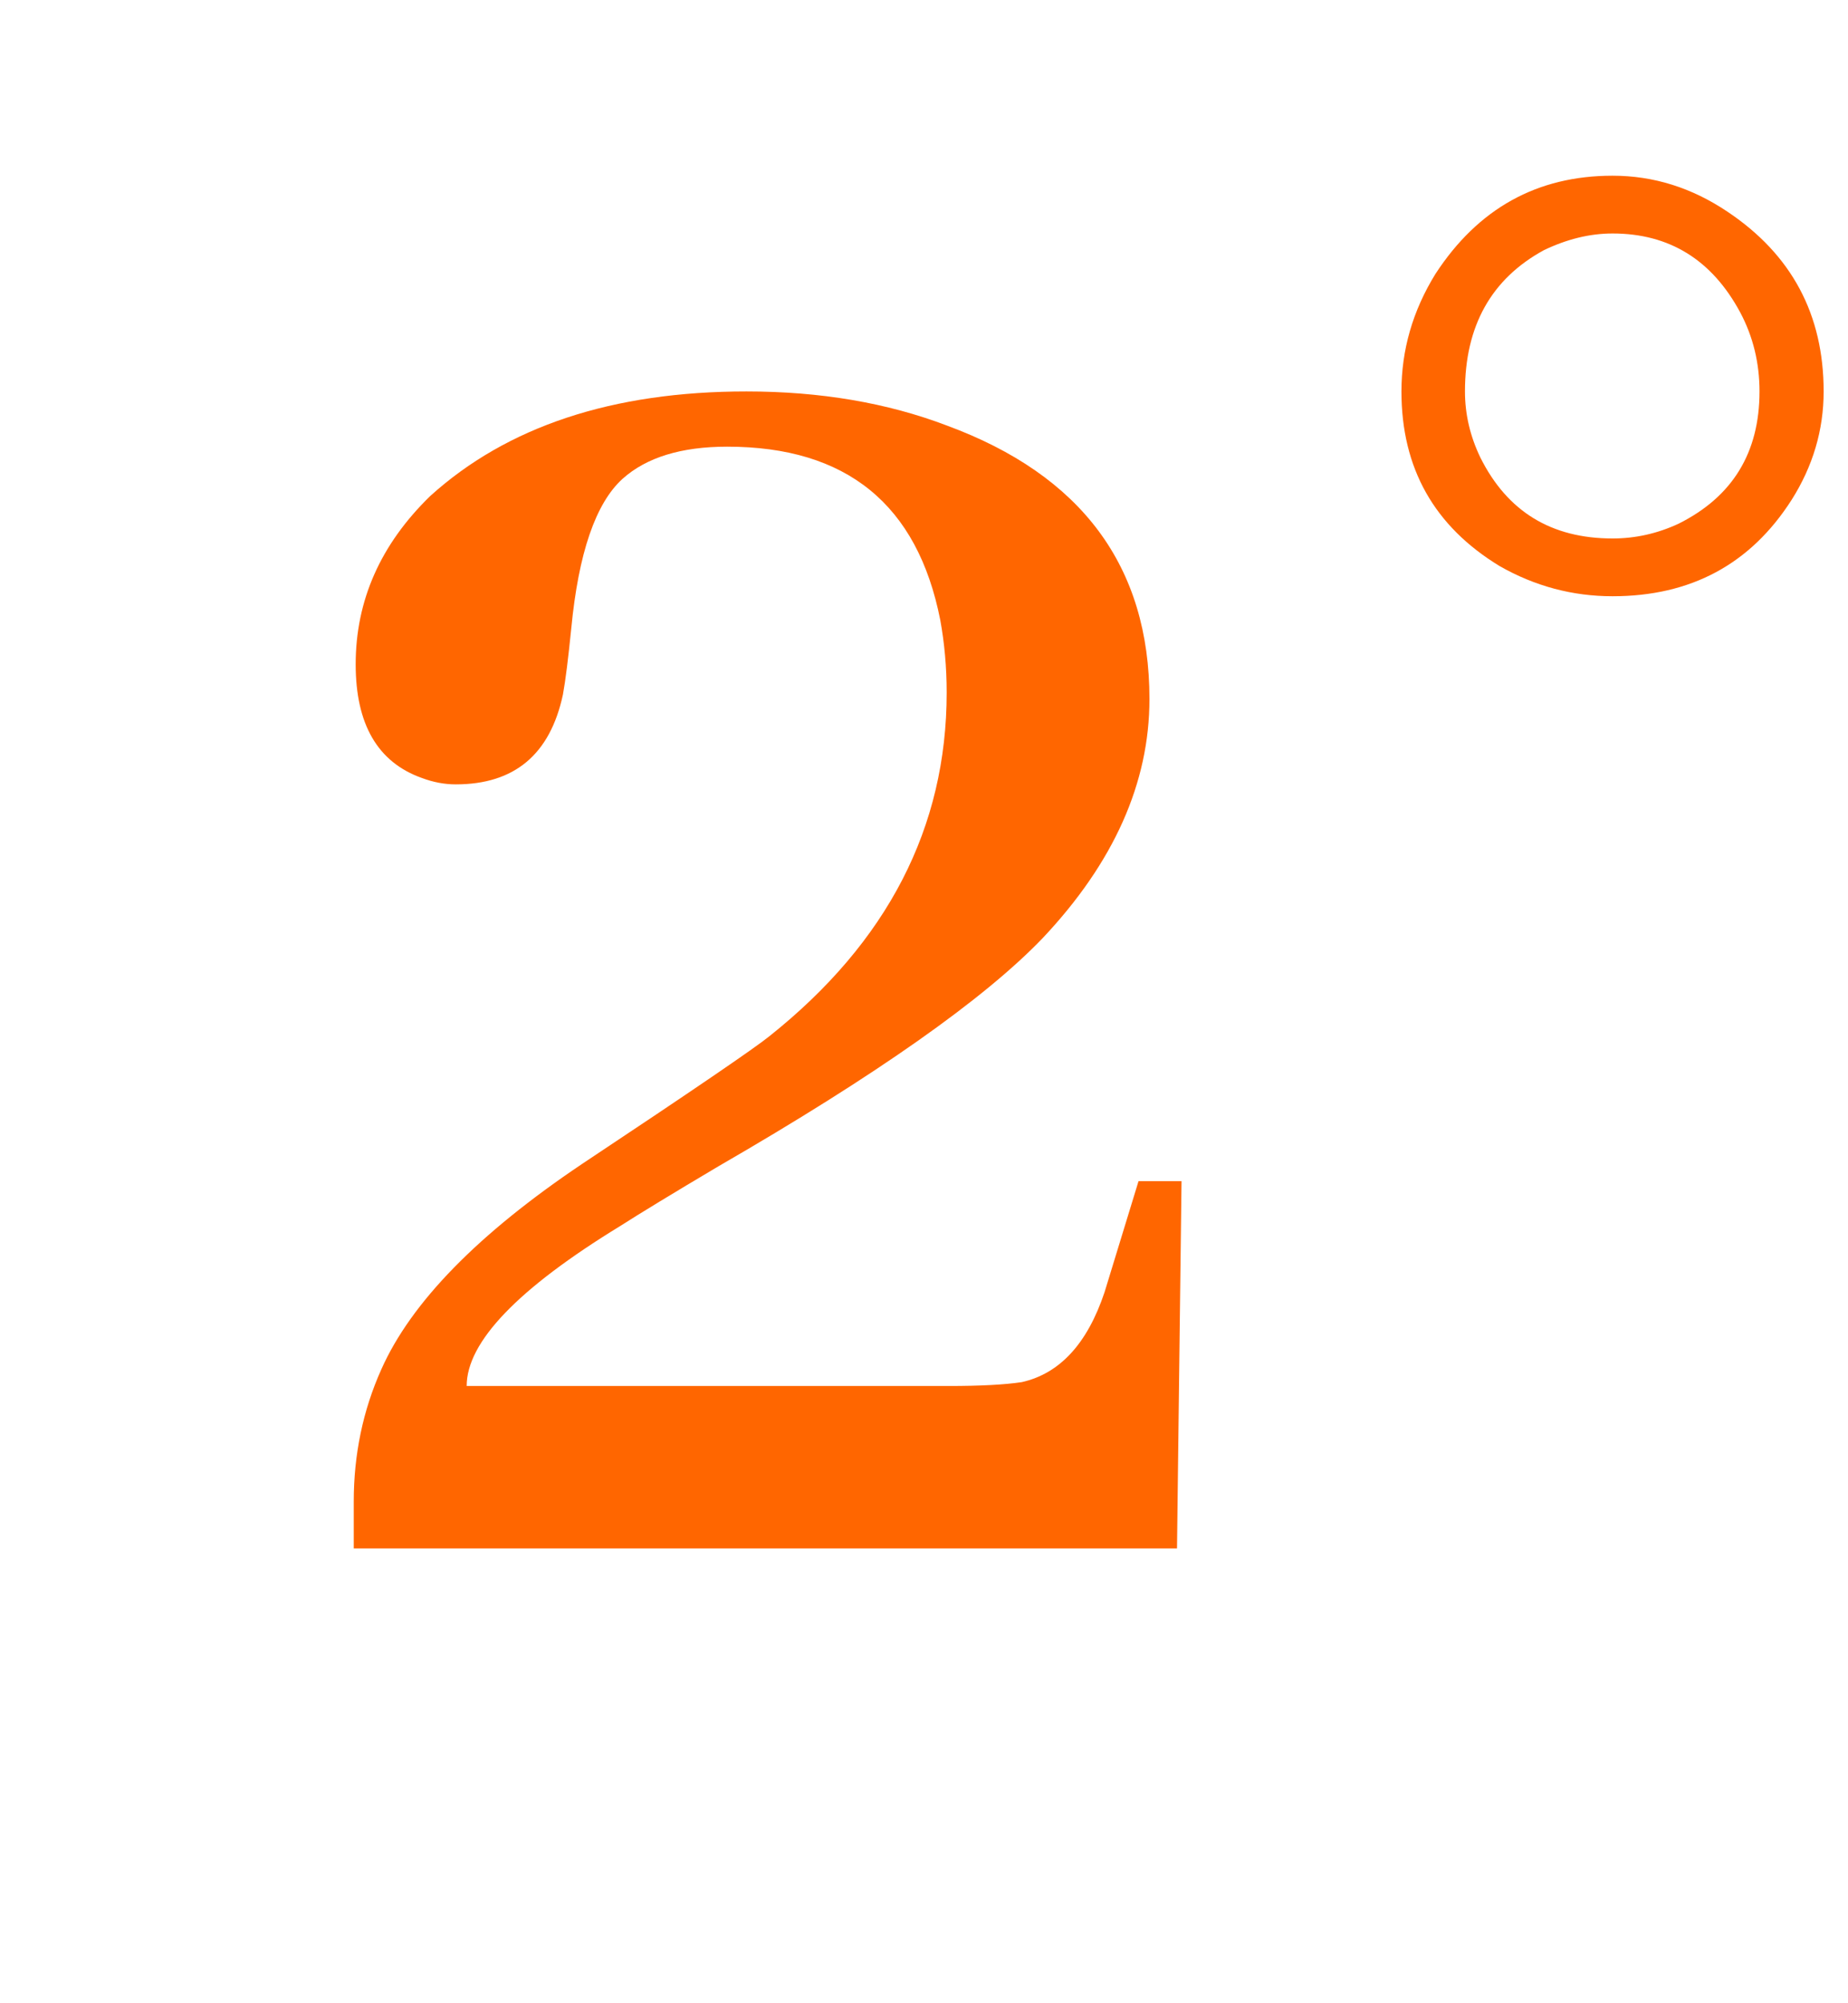 <svg xmlns="http://www.w3.org/2000/svg" xmlns:xlink="http://www.w3.org/1999/xlink" width="60" viewBox="0 0 45 48.75" height="65" preserveAspectRatio="xMidYMid meet"><defs><g></g><clipPath id="id1"><path d="M 34 4 L 44.883 4 L 44.883 15 L 34 15 Z M 34 4 " clip-rule="nonzero"></path></clipPath></defs><g fill="rgb(100%, 39.999%, 0%)" fill-opacity="1"><g transform="translate(7.052, 37.682)"><g><path d="M 4.312 -3.953 C 4.312 -5.023 5.555 -6.32 8.047 -7.844 C 8.535 -8.156 9.332 -8.641 10.438 -9.297 C 14.281 -11.516 16.914 -13.367 18.344 -14.859 C 20.07 -16.691 20.938 -18.629 20.938 -20.672 C 20.938 -23.898 19.289 -26.117 16 -27.328 C 14.551 -27.879 12.926 -28.156 11.125 -28.156 C 7.863 -28.156 5.297 -27.305 3.422 -25.609 C 2.211 -24.43 1.609 -23.066 1.609 -21.516 C 1.609 -20.055 2.145 -19.133 3.219 -18.75 C 3.5 -18.645 3.773 -18.594 4.047 -18.594 C 5.473 -18.594 6.344 -19.32 6.656 -20.781 C 6.719 -21.125 6.785 -21.66 6.859 -22.391 C 7.035 -24.223 7.453 -25.438 8.109 -26.031 C 8.691 -26.551 9.539 -26.812 10.656 -26.812 C 13.562 -26.812 15.289 -25.406 15.844 -22.594 C 15.945 -22.039 16 -21.453 16 -20.828 C 16 -17.547 14.562 -14.758 11.688 -12.469 C 11.344 -12.188 9.82 -11.148 7.125 -9.359 C 4.594 -7.66 2.961 -5.992 2.234 -4.359 C 1.785 -3.359 1.562 -2.285 1.562 -1.141 L 1.562 0 L 21.609 0 L 21.719 -8.938 L 20.672 -8.938 L 19.844 -6.234 C 19.426 -4.984 18.754 -4.254 17.828 -4.047 C 17.41 -3.984 16.816 -3.953 16.047 -3.953 Z M 4.312 -3.953 "></path></g></g></g><g clip-path="url(#id1)"><g fill="rgb(100%, 39.999%, 0%)" fill-opacity="1"><g transform="translate(31.626, 37.682)"><g><path d="M 4.047 -28.156 C 4.047 -29.75 4.688 -30.895 5.969 -31.594 C 6.531 -31.863 7.086 -32 7.641 -32 C 9.023 -32 10.062 -31.359 10.75 -30.078 C 11.062 -29.492 11.219 -28.852 11.219 -28.156 C 11.219 -26.664 10.562 -25.594 9.25 -24.938 C 8.727 -24.695 8.191 -24.578 7.641 -24.578 C 6.148 -24.578 5.078 -25.234 4.422 -26.547 C 4.172 -27.066 4.047 -27.602 4.047 -28.156 Z M 12.781 -28.156 C 12.781 -30.031 12 -31.488 10.438 -32.531 C 9.57 -33.113 8.641 -33.406 7.641 -33.406 C 5.805 -33.406 4.367 -32.609 3.328 -31.016 C 2.773 -30.117 2.5 -29.164 2.5 -28.156 C 2.5 -26.289 3.297 -24.875 4.891 -23.906 C 5.754 -23.414 6.672 -23.172 7.641 -23.172 C 9.547 -23.172 11 -23.953 12 -25.516 C 12.52 -26.336 12.781 -27.219 12.781 -28.156 Z M 12.781 -28.156 "></path></g></g></g></g></svg>